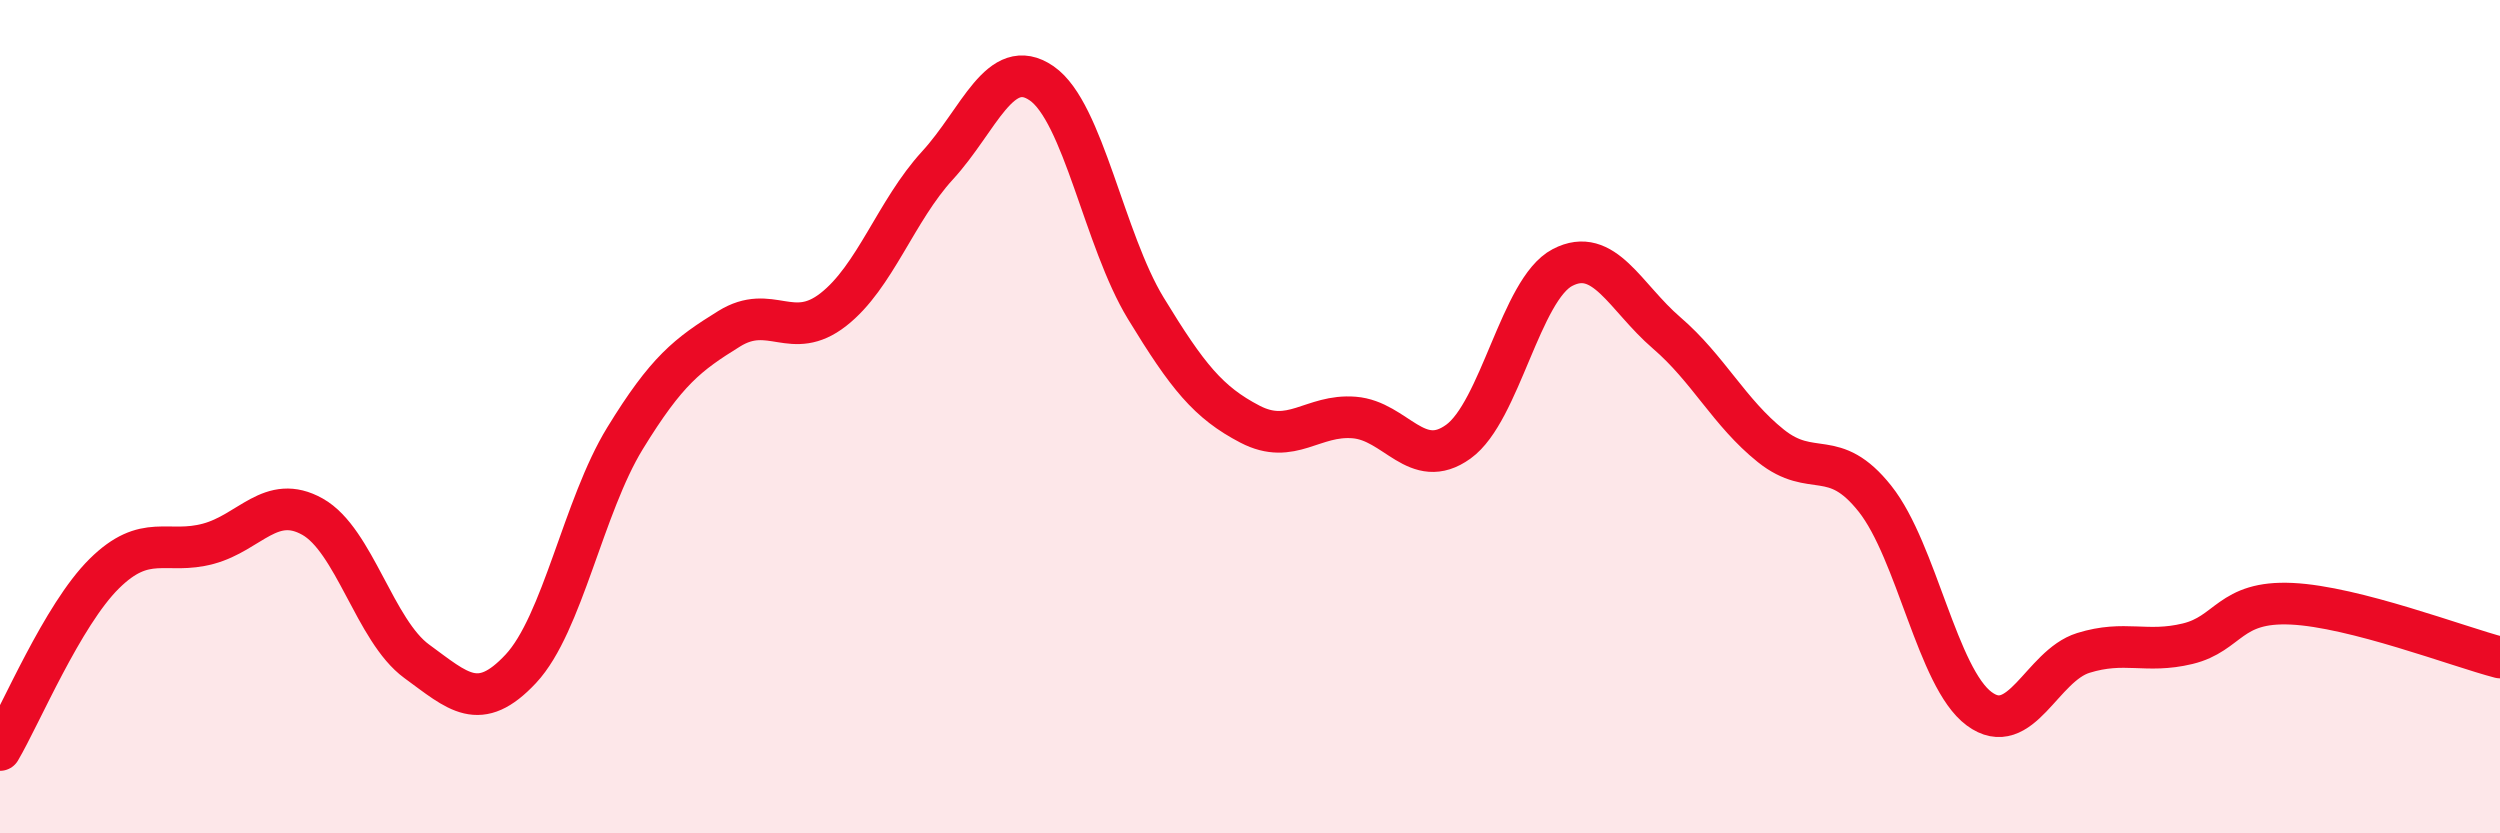 
    <svg width="60" height="20" viewBox="0 0 60 20" xmlns="http://www.w3.org/2000/svg">
      <path
        d="M 0,18 C 0.5,17.15 1.5,14.76 2.5,13.77 C 3.5,12.78 4,13.32 5,13.05 C 6,12.78 6.5,11.84 7.5,12.4 C 8.5,12.96 9,15.14 10,15.87 C 11,16.6 11.5,17.12 12.5,16.05 C 13.5,14.98 14,12.15 15,10.52 C 16,8.89 16.5,8.51 17.5,7.89 C 18.5,7.27 19,8.21 20,7.43 C 21,6.65 21.5,5.06 22.5,3.97 C 23.5,2.88 24,1.31 25,2 C 26,2.69 26.5,5.76 27.5,7.4 C 28.5,9.04 29,9.66 30,10.18 C 31,10.7 31.5,9.94 32.5,10.02 C 33.5,10.1 34,11.32 35,10.6 C 36,9.88 36.5,6.94 37.5,6.42 C 38.5,5.9 39,7.13 40,7.99 C 41,8.85 41.5,9.9 42.5,10.7 C 43.5,11.5 44,10.71 45,11.97 C 46,13.23 46.5,16.27 47.5,17.01 C 48.5,17.75 49,15.98 50,15.67 C 51,15.36 51.5,15.69 52.5,15.45 C 53.5,15.21 53.5,14.42 55,14.49 C 56.5,14.56 59,15.52 60,15.78L60 20L0 20Z"
        fill="#EB0A25"
        opacity="0.1"
        stroke-linecap="round"
        stroke-linejoin="round"
      />
      <path
        d="M 0,18 C 0.5,17.15 1.5,14.76 2.5,13.77 C 3.5,12.78 4,13.32 5,13.05 C 6,12.78 6.5,11.84 7.5,12.4 C 8.5,12.96 9,15.14 10,15.87 C 11,16.6 11.5,17.12 12.5,16.05 C 13.5,14.98 14,12.15 15,10.52 C 16,8.89 16.5,8.51 17.5,7.89 C 18.5,7.27 19,8.21 20,7.43 C 21,6.65 21.5,5.06 22.5,3.97 C 23.5,2.88 24,1.31 25,2 C 26,2.69 26.5,5.76 27.5,7.4 C 28.5,9.04 29,9.66 30,10.18 C 31,10.7 31.5,9.94 32.5,10.02 C 33.5,10.1 34,11.32 35,10.6 C 36,9.88 36.5,6.94 37.5,6.42 C 38.5,5.9 39,7.13 40,7.99 C 41,8.85 41.5,9.9 42.5,10.7 C 43.5,11.5 44,10.71 45,11.97 C 46,13.23 46.5,16.27 47.5,17.01 C 48.5,17.75 49,15.98 50,15.67 C 51,15.36 51.5,15.69 52.5,15.45 C 53.5,15.21 53.5,14.42 55,14.49 C 56.5,14.56 59,15.52 60,15.78"
        stroke="#EB0A25"
        stroke-width="1"
        fill="none"
        stroke-linecap="round"
        stroke-linejoin="round"
      />
    </svg>
  